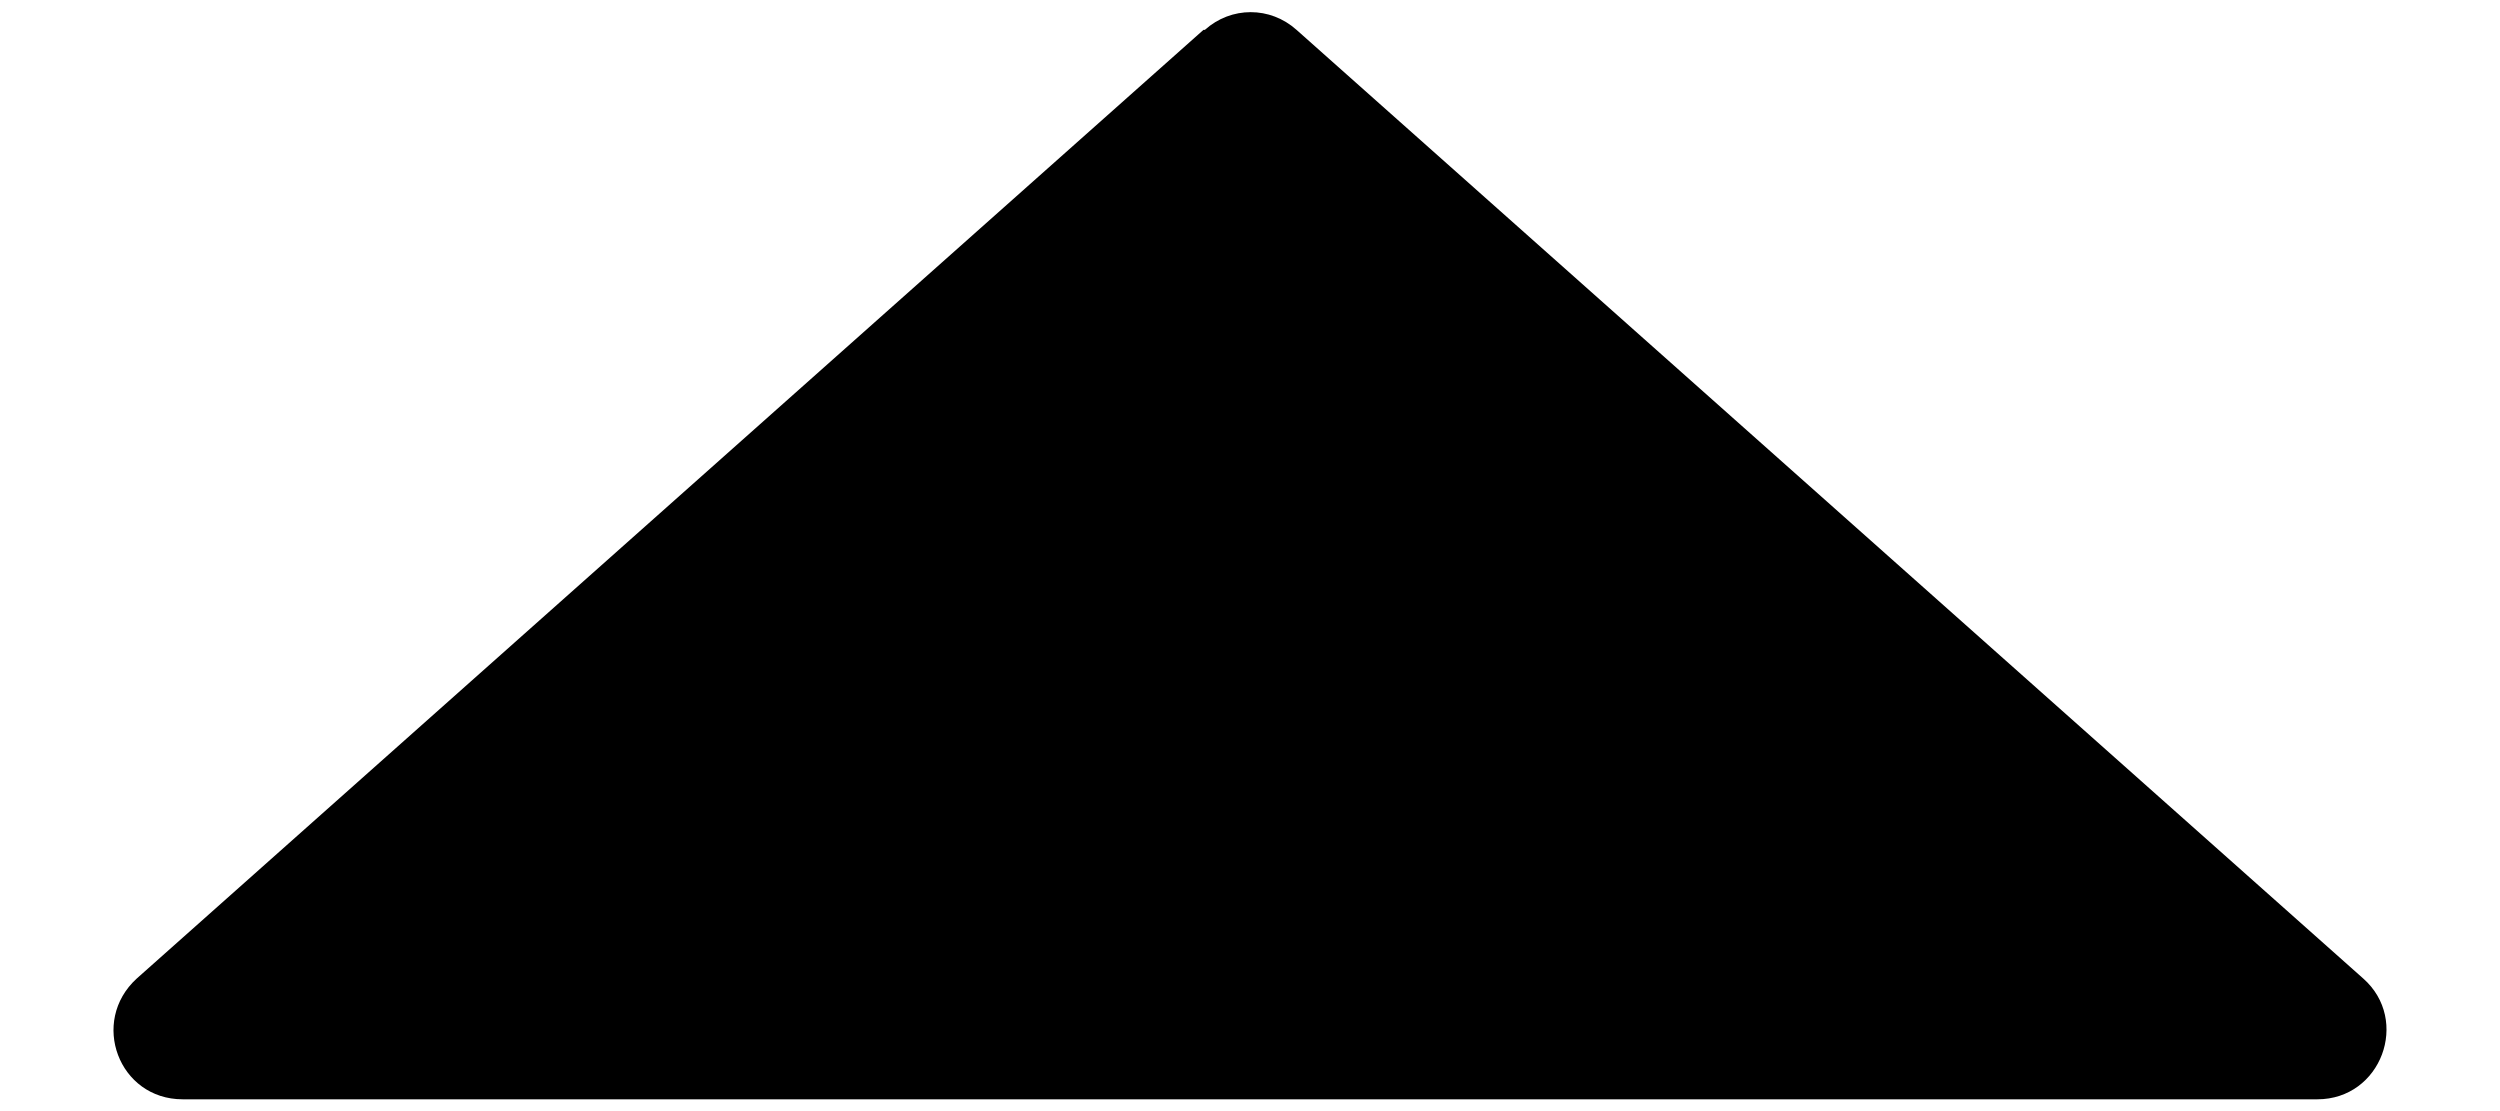 <svg width="18" height="8" viewBox="0 0 18 8" fill="none" xmlns="http://www.w3.org/2000/svg">
<g id="Layer_1" clip-path="url(#clip0_2395_46249)">
<path id="Vector" d="M8.665 0.215L0.985 7.045C0.645 7.355 0.855 7.915 1.315 7.915L16.685 7.915C17.145 7.915 17.355 7.345 17.015 7.045L9.335 0.215C9.145 0.045 8.865 0.045 8.675 0.215L8.665 0.215Z" fill="black"/>
</g>
<defs>
<clipPath id="clip0_2395_46249">
<rect width="16.37" height="7.83" fill="white" transform="translate(17.185 7.915) rotate(-180)"/>
</clipPath>
</defs>
</svg>
